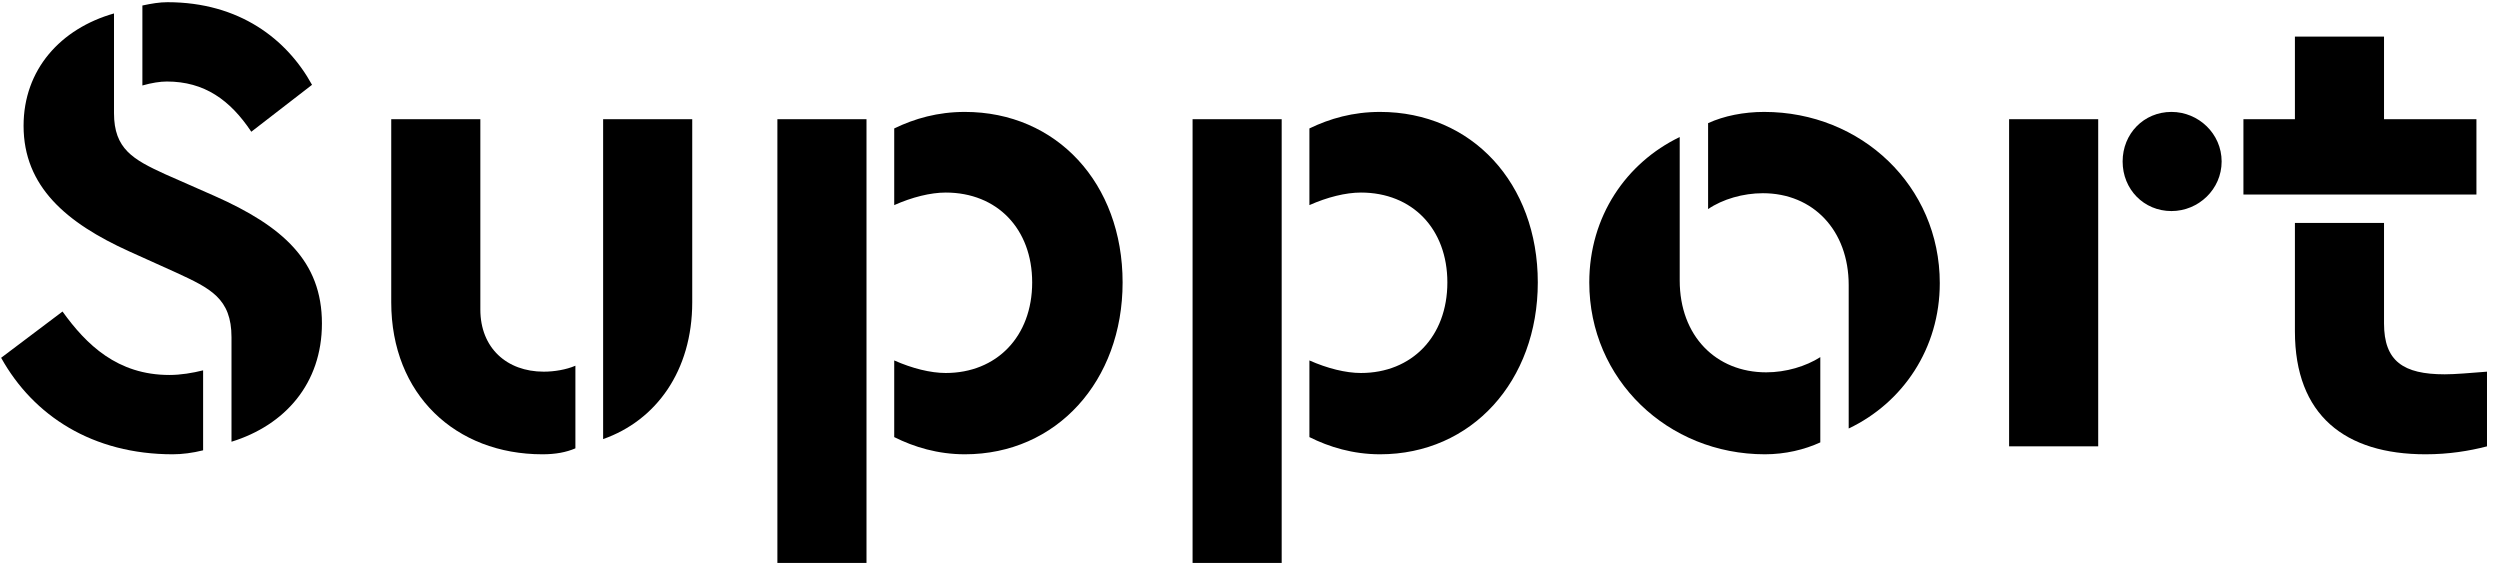 <?xml version="1.0" encoding="UTF-8" standalone="no"?> <svg xmlns="http://www.w3.org/2000/svg" xmlns:xlink="http://www.w3.org/1999/xlink" xmlns:serif="http://www.serif.com/" width="100%" height="100%" viewBox="0 0 1083 244" version="1.1" xml:space="preserve" style="fill-rule:evenodd;clip-rule:evenodd;stroke-linejoin:round;stroke-miterlimit:2;"> <g id="Artboard1" transform="matrix(0.96,0,0,1,6.232,-24.901)"> <rect x="-6.489" y="24.901" width="1127.2" height="243.86" style="fill:none;"></rect> <clipPath id="_clip1"> <rect x="-6.489" y="24.901" width="1127.2" height="243.86"></rect> </clipPath> <g clip-path="url(#_clip1)"> <g transform="matrix(0.826,0,0,0.794,-50.227,-123.155)"> <g transform="matrix(360.606,0,0,360.606,42.748,429.997)"> <path d="M0.379,-0.165L0.379,-0.007C0.46,-0.032 0.516,-0.095 0.516,-0.186C0.516,-0.28 0.457,-0.333 0.353,-0.379L0.278,-0.412C0.23,-0.434 0.201,-0.45 0.201,-0.504L0.201,-0.655C0.12,-0.632 0.064,-0.57 0.064,-0.485C0.064,-0.393 0.129,-0.338 0.224,-0.295L0.295,-0.263C0.347,-0.239 0.379,-0.224 0.379,-0.165ZM0.03,-0.134C0.079,-0.046 0.169,0.012 0.29,0.012C0.304,0.012 0.32,0.01 0.336,0.006L0.336,-0.115C0.32,-0.111 0.302,-0.108 0.285,-0.108C0.206,-0.108 0.159,-0.154 0.123,-0.204L0.03,-0.134ZM0.244,-0.546C0.258,-0.55 0.271,-0.552 0.281,-0.552C0.338,-0.552 0.377,-0.524 0.409,-0.476L0.501,-0.547C0.463,-0.616 0.391,-0.672 0.282,-0.672C0.27,-0.672 0.258,-0.67 0.244,-0.667L0.244,-0.546Z" style="fill-rule:nonzero;"></path> </g> <g transform="matrix(360.606,0,0,360.606,244.327,429.997)"> <path d="M0.291,0.012C0.311,0.012 0.327,0.009 0.341,0.003L0.341,-0.122C0.327,-0.116 0.309,-0.113 0.293,-0.113C0.237,-0.113 0.197,-0.149 0.197,-0.207L0.197,-0.495L0.062,-0.495L0.062,-0.218C0.062,-0.078 0.16,0.012 0.291,0.012ZM0.383,-0.011C0.463,-0.039 0.518,-0.114 0.518,-0.218L0.518,-0.495L0.383,-0.495L0.383,-0.011Z" style="fill-rule:nonzero;"></path> </g> <g transform="matrix(360.606,0,0,360.606,453.479,429.997)"> <path d="M0.351,-0.506C0.31,-0.506 0.275,-0.496 0.244,-0.481L0.244,-0.365C0.271,-0.377 0.299,-0.384 0.322,-0.384C0.4,-0.384 0.453,-0.329 0.453,-0.248C0.453,-0.166 0.399,-0.111 0.322,-0.111C0.299,-0.111 0.271,-0.118 0.244,-0.13L0.244,-0.014C0.274,0.001 0.31,0.012 0.351,0.012C0.49,0.012 0.59,-0.099 0.59,-0.248C0.59,-0.398 0.49,-0.506 0.351,-0.506ZM0.067,0.18L0.202,0.18L0.202,-0.495L0.067,-0.495L0.067,0.18Z" style="fill-rule:nonzero;"></path> </g> <g transform="matrix(360.606,0,0,360.606,680.3,429.997)"> <path d="M0.351,-0.506C0.31,-0.506 0.275,-0.496 0.244,-0.481L0.244,-0.365C0.271,-0.377 0.299,-0.384 0.322,-0.384C0.4,-0.384 0.453,-0.329 0.453,-0.248C0.453,-0.166 0.399,-0.111 0.322,-0.111C0.299,-0.111 0.271,-0.118 0.244,-0.13L0.244,-0.014C0.274,0.001 0.31,0.012 0.351,0.012C0.49,0.012 0.59,-0.099 0.59,-0.248C0.59,-0.398 0.49,-0.506 0.351,-0.506ZM0.067,0.18L0.202,0.18L0.202,-0.495L0.067,-0.495L0.067,0.18Z" style="fill-rule:nonzero;"></path> </g> <g transform="matrix(360.606,0,0,360.606,907.121,429.997)"> <path d="M0.304,-0.506C0.273,-0.506 0.243,-0.5 0.219,-0.489L0.219,-0.359C0.241,-0.374 0.272,-0.383 0.302,-0.383C0.378,-0.383 0.432,-0.327 0.432,-0.244L0.432,-0.027C0.514,-0.066 0.57,-0.148 0.57,-0.247C0.57,-0.394 0.451,-0.506 0.304,-0.506ZM0.039,-0.248C0.039,-0.101 0.158,0.012 0.305,0.012C0.336,0.012 0.365,0.005 0.389,-0.006L0.389,-0.135C0.367,-0.121 0.337,-0.112 0.307,-0.112C0.231,-0.112 0.176,-0.167 0.176,-0.251L0.176,-0.468C0.095,-0.429 0.039,-0.348 0.039,-0.248Z" style="fill-rule:nonzero;"></path> </g> <g transform="matrix(360.606,0,0,360.606,1126.37,429.997)"> <path d="M0.202,-0.495L0.067,-0.495L0.067,-0L0.202,-0L0.202,-0.495ZM0.239,-0.431C0.239,-0.389 0.271,-0.356 0.313,-0.356C0.354,-0.356 0.389,-0.389 0.389,-0.431C0.389,-0.473 0.354,-0.506 0.313,-0.506C0.271,-0.506 0.239,-0.473 0.239,-0.431Z" style="fill-rule:nonzero;"></path> </g> <g transform="matrix(360.606,0,0,360.606,1272.78,429.997)"> <path d="M0.229,-0.186L0.229,-0.338L0.094,-0.338L0.094,-0.174C0.094,-0.047 0.17,0.012 0.292,0.012C0.327,0.012 0.358,0.007 0.385,-0L0.385,-0.113C0.359,-0.111 0.337,-0.109 0.321,-0.109C0.258,-0.109 0.229,-0.129 0.229,-0.186ZM0.016,-0.381L0.369,-0.381L0.369,-0.495L0.229,-0.495L0.229,-0.62L0.094,-0.62L0.094,-0.495L0.016,-0.495L0.016,-0.381Z" style="fill-rule:nonzero;"></path> </g> </g> </g> </g> </svg> 